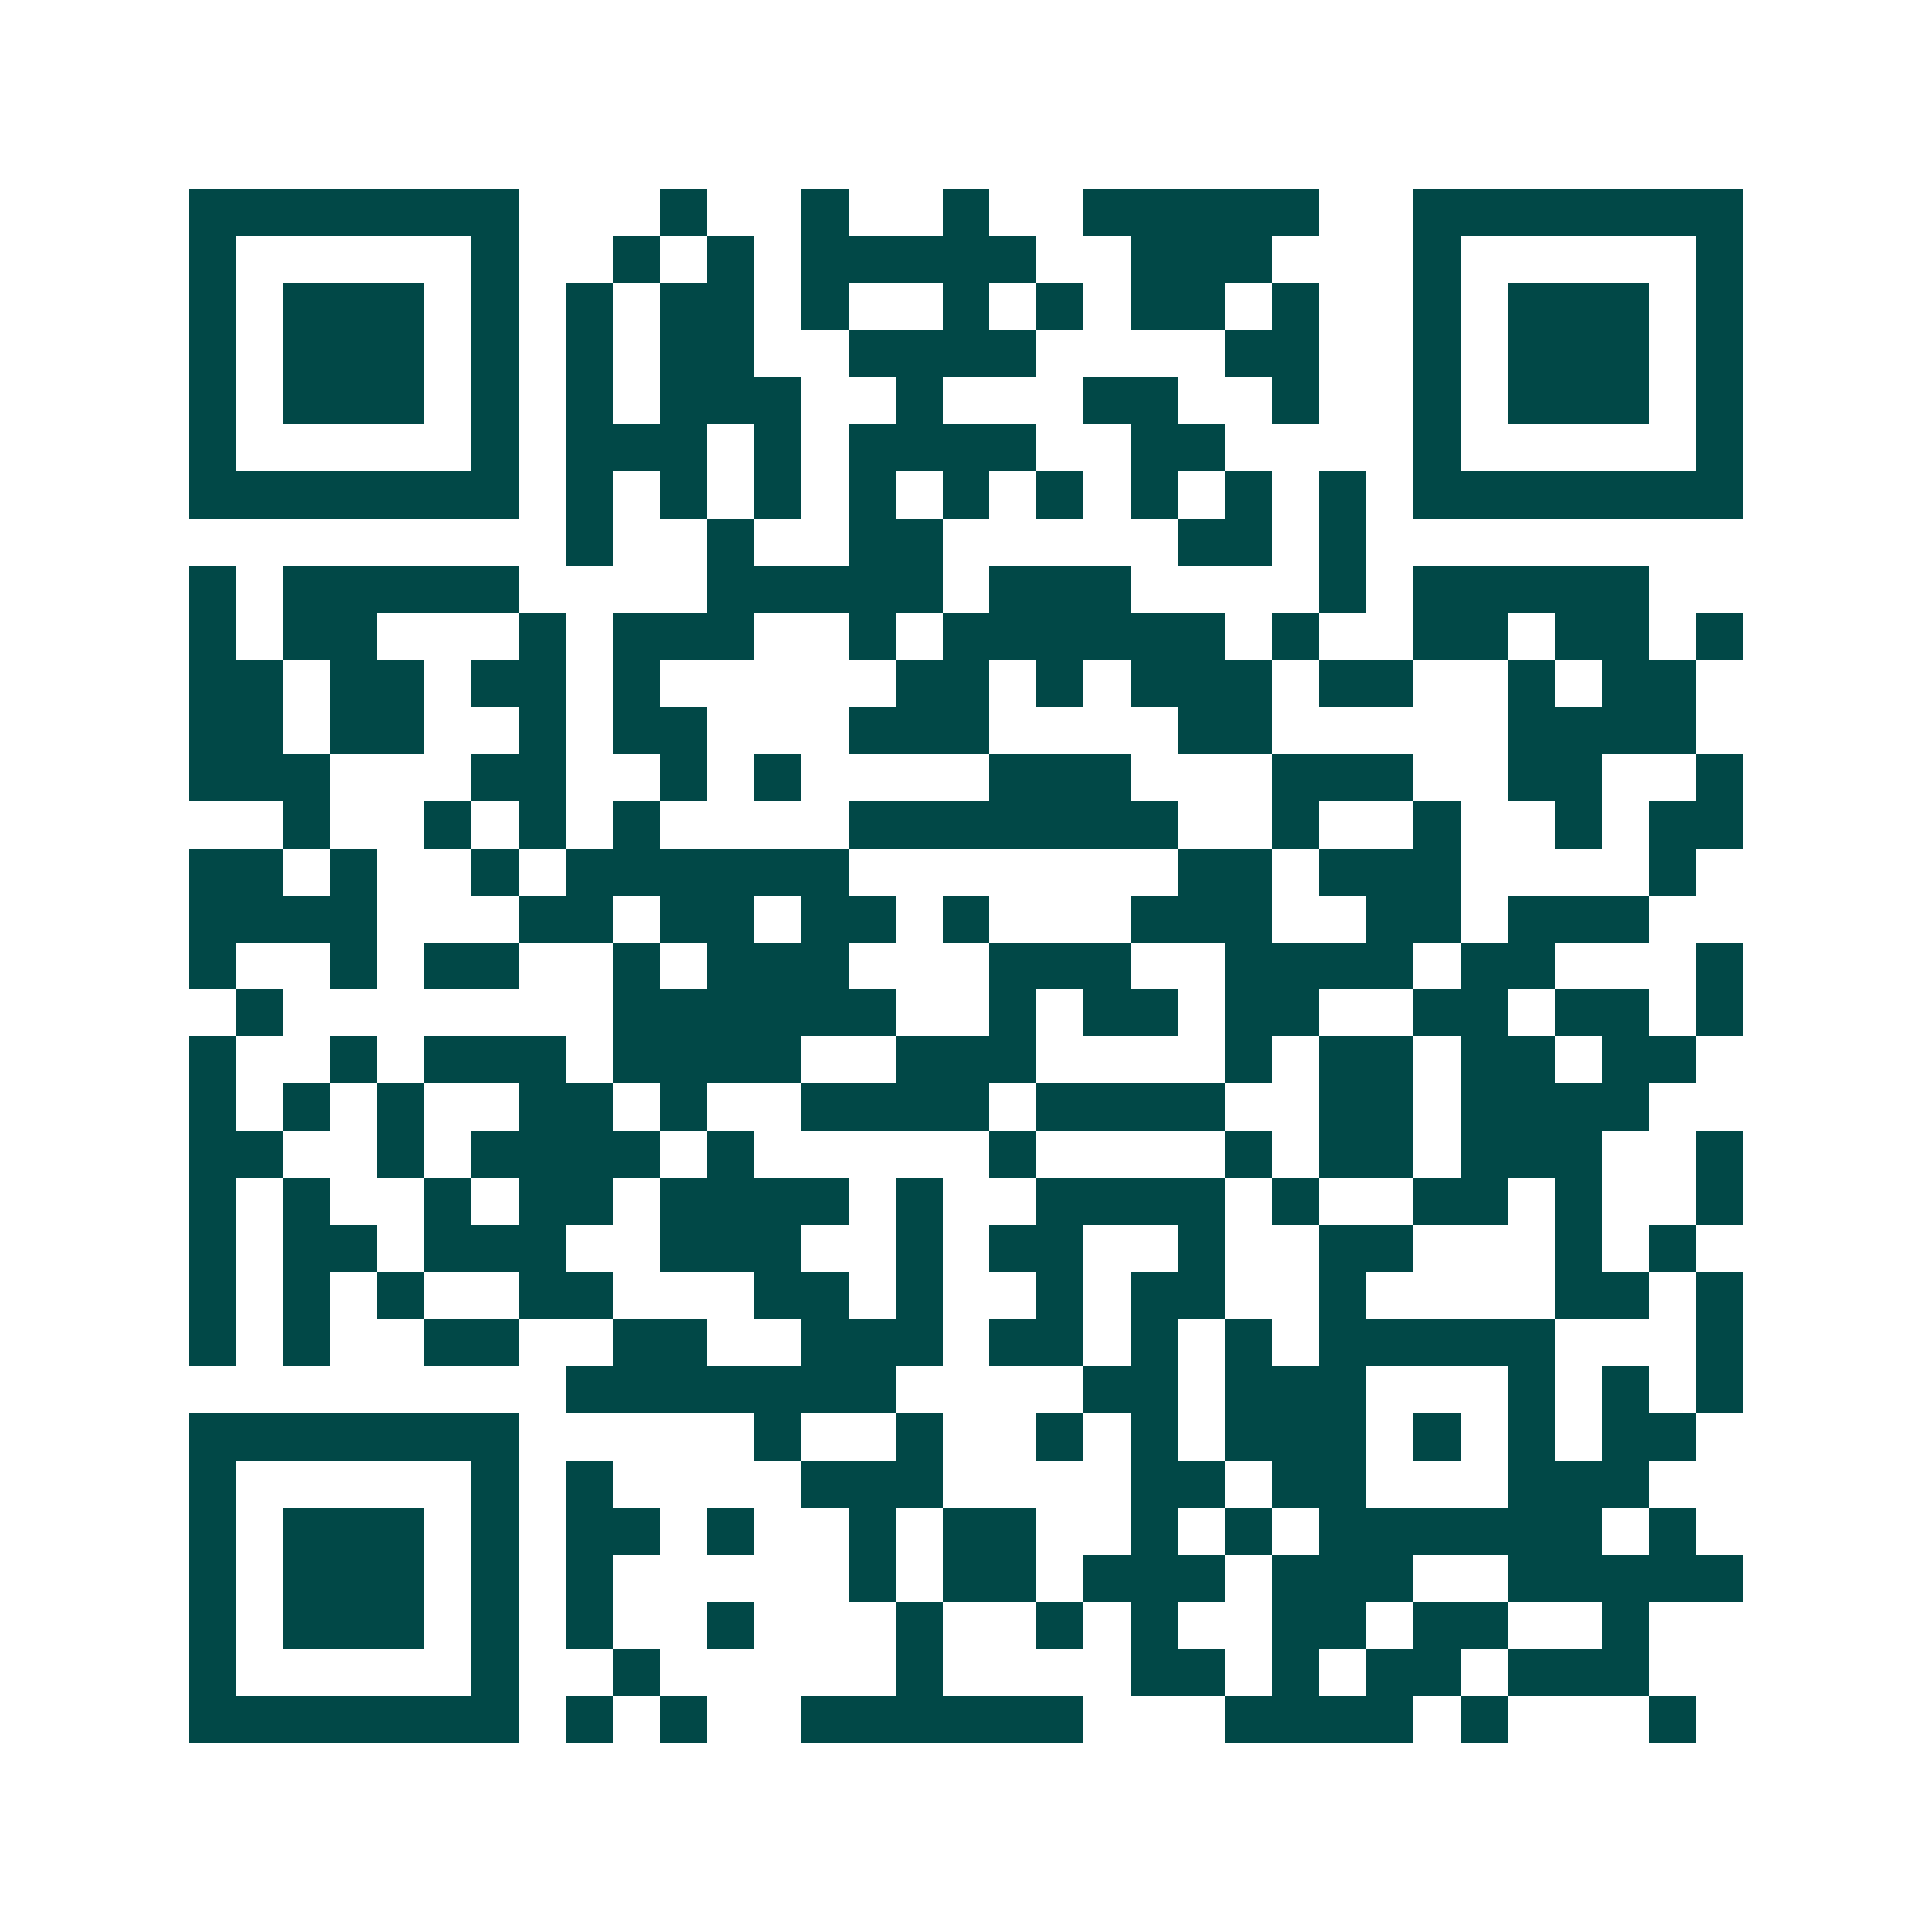 <svg xmlns="http://www.w3.org/2000/svg" width="200" height="200" viewBox="0 0 41 41" shape-rendering="crispEdges"><path fill="#ffffff" d="M0 0h41v41H0z"/><path stroke="#014847" d="M4 4.5h7m3 0h1m2 0h1m2 0h1m2 0h5m2 0h7M4 5.5h1m5 0h1m2 0h1m1 0h1m1 0h5m2 0h3m3 0h1m5 0h1M4 6.5h1m1 0h3m1 0h1m1 0h1m1 0h2m1 0h1m2 0h1m1 0h1m1 0h2m1 0h1m2 0h1m1 0h3m1 0h1M4 7.5h1m1 0h3m1 0h1m1 0h1m1 0h2m2 0h4m4 0h2m2 0h1m1 0h3m1 0h1M4 8.5h1m1 0h3m1 0h1m1 0h1m1 0h3m2 0h1m3 0h2m2 0h1m2 0h1m1 0h3m1 0h1M4 9.5h1m5 0h1m1 0h3m1 0h1m1 0h4m2 0h2m4 0h1m5 0h1M4 10.5h7m1 0h1m1 0h1m1 0h1m1 0h1m1 0h1m1 0h1m1 0h1m1 0h1m1 0h1m1 0h7M12 11.5h1m2 0h1m2 0h2m5 0h2m1 0h1M4 12.5h1m1 0h5m4 0h5m1 0h3m4 0h1m1 0h5M4 13.5h1m1 0h2m3 0h1m1 0h3m2 0h1m1 0h6m1 0h1m2 0h2m1 0h2m1 0h1M4 14.5h2m1 0h2m1 0h2m1 0h1m5 0h2m1 0h1m1 0h3m1 0h2m2 0h1m1 0h2M4 15.5h2m1 0h2m2 0h1m1 0h2m3 0h3m4 0h2m5 0h4M4 16.5h3m3 0h2m2 0h1m1 0h1m4 0h3m3 0h3m2 0h2m2 0h1M6 17.5h1m2 0h1m1 0h1m1 0h1m4 0h7m2 0h1m2 0h1m2 0h1m1 0h2M4 18.5h2m1 0h1m2 0h1m1 0h6m7 0h2m1 0h3m4 0h1M4 19.5h4m3 0h2m1 0h2m1 0h2m1 0h1m3 0h3m2 0h2m1 0h3M4 20.5h1m2 0h1m1 0h2m2 0h1m1 0h3m3 0h3m2 0h4m1 0h2m3 0h1M5 21.5h1m7 0h6m2 0h1m1 0h2m1 0h2m2 0h2m1 0h2m1 0h1M4 22.5h1m2 0h1m1 0h3m1 0h4m2 0h3m4 0h1m1 0h2m1 0h2m1 0h2M4 23.5h1m1 0h1m1 0h1m2 0h2m1 0h1m2 0h4m1 0h4m2 0h2m1 0h4M4 24.5h2m2 0h1m1 0h4m1 0h1m5 0h1m4 0h1m1 0h2m1 0h3m2 0h1M4 25.5h1m1 0h1m2 0h1m1 0h2m1 0h4m1 0h1m2 0h4m1 0h1m2 0h2m1 0h1m2 0h1M4 26.5h1m1 0h2m1 0h3m2 0h3m2 0h1m1 0h2m2 0h1m2 0h2m3 0h1m1 0h1M4 27.5h1m1 0h1m1 0h1m2 0h2m3 0h2m1 0h1m2 0h1m1 0h2m2 0h1m4 0h2m1 0h1M4 28.5h1m1 0h1m2 0h2m2 0h2m2 0h3m1 0h2m1 0h1m1 0h1m1 0h5m3 0h1M12 29.5h7m4 0h2m1 0h3m3 0h1m1 0h1m1 0h1M4 30.5h7m5 0h1m2 0h1m2 0h1m1 0h1m1 0h3m1 0h1m1 0h1m1 0h2M4 31.5h1m5 0h1m1 0h1m4 0h3m4 0h2m1 0h2m3 0h3M4 32.5h1m1 0h3m1 0h1m1 0h2m1 0h1m2 0h1m1 0h2m2 0h1m1 0h1m1 0h6m1 0h1M4 33.5h1m1 0h3m1 0h1m1 0h1m5 0h1m1 0h2m1 0h3m1 0h3m2 0h5M4 34.5h1m1 0h3m1 0h1m1 0h1m2 0h1m3 0h1m2 0h1m1 0h1m2 0h2m1 0h2m2 0h1M4 35.5h1m5 0h1m2 0h1m5 0h1m4 0h2m1 0h1m1 0h2m1 0h3M4 36.5h7m1 0h1m1 0h1m2 0h6m3 0h4m1 0h1m3 0h1"/></svg>
